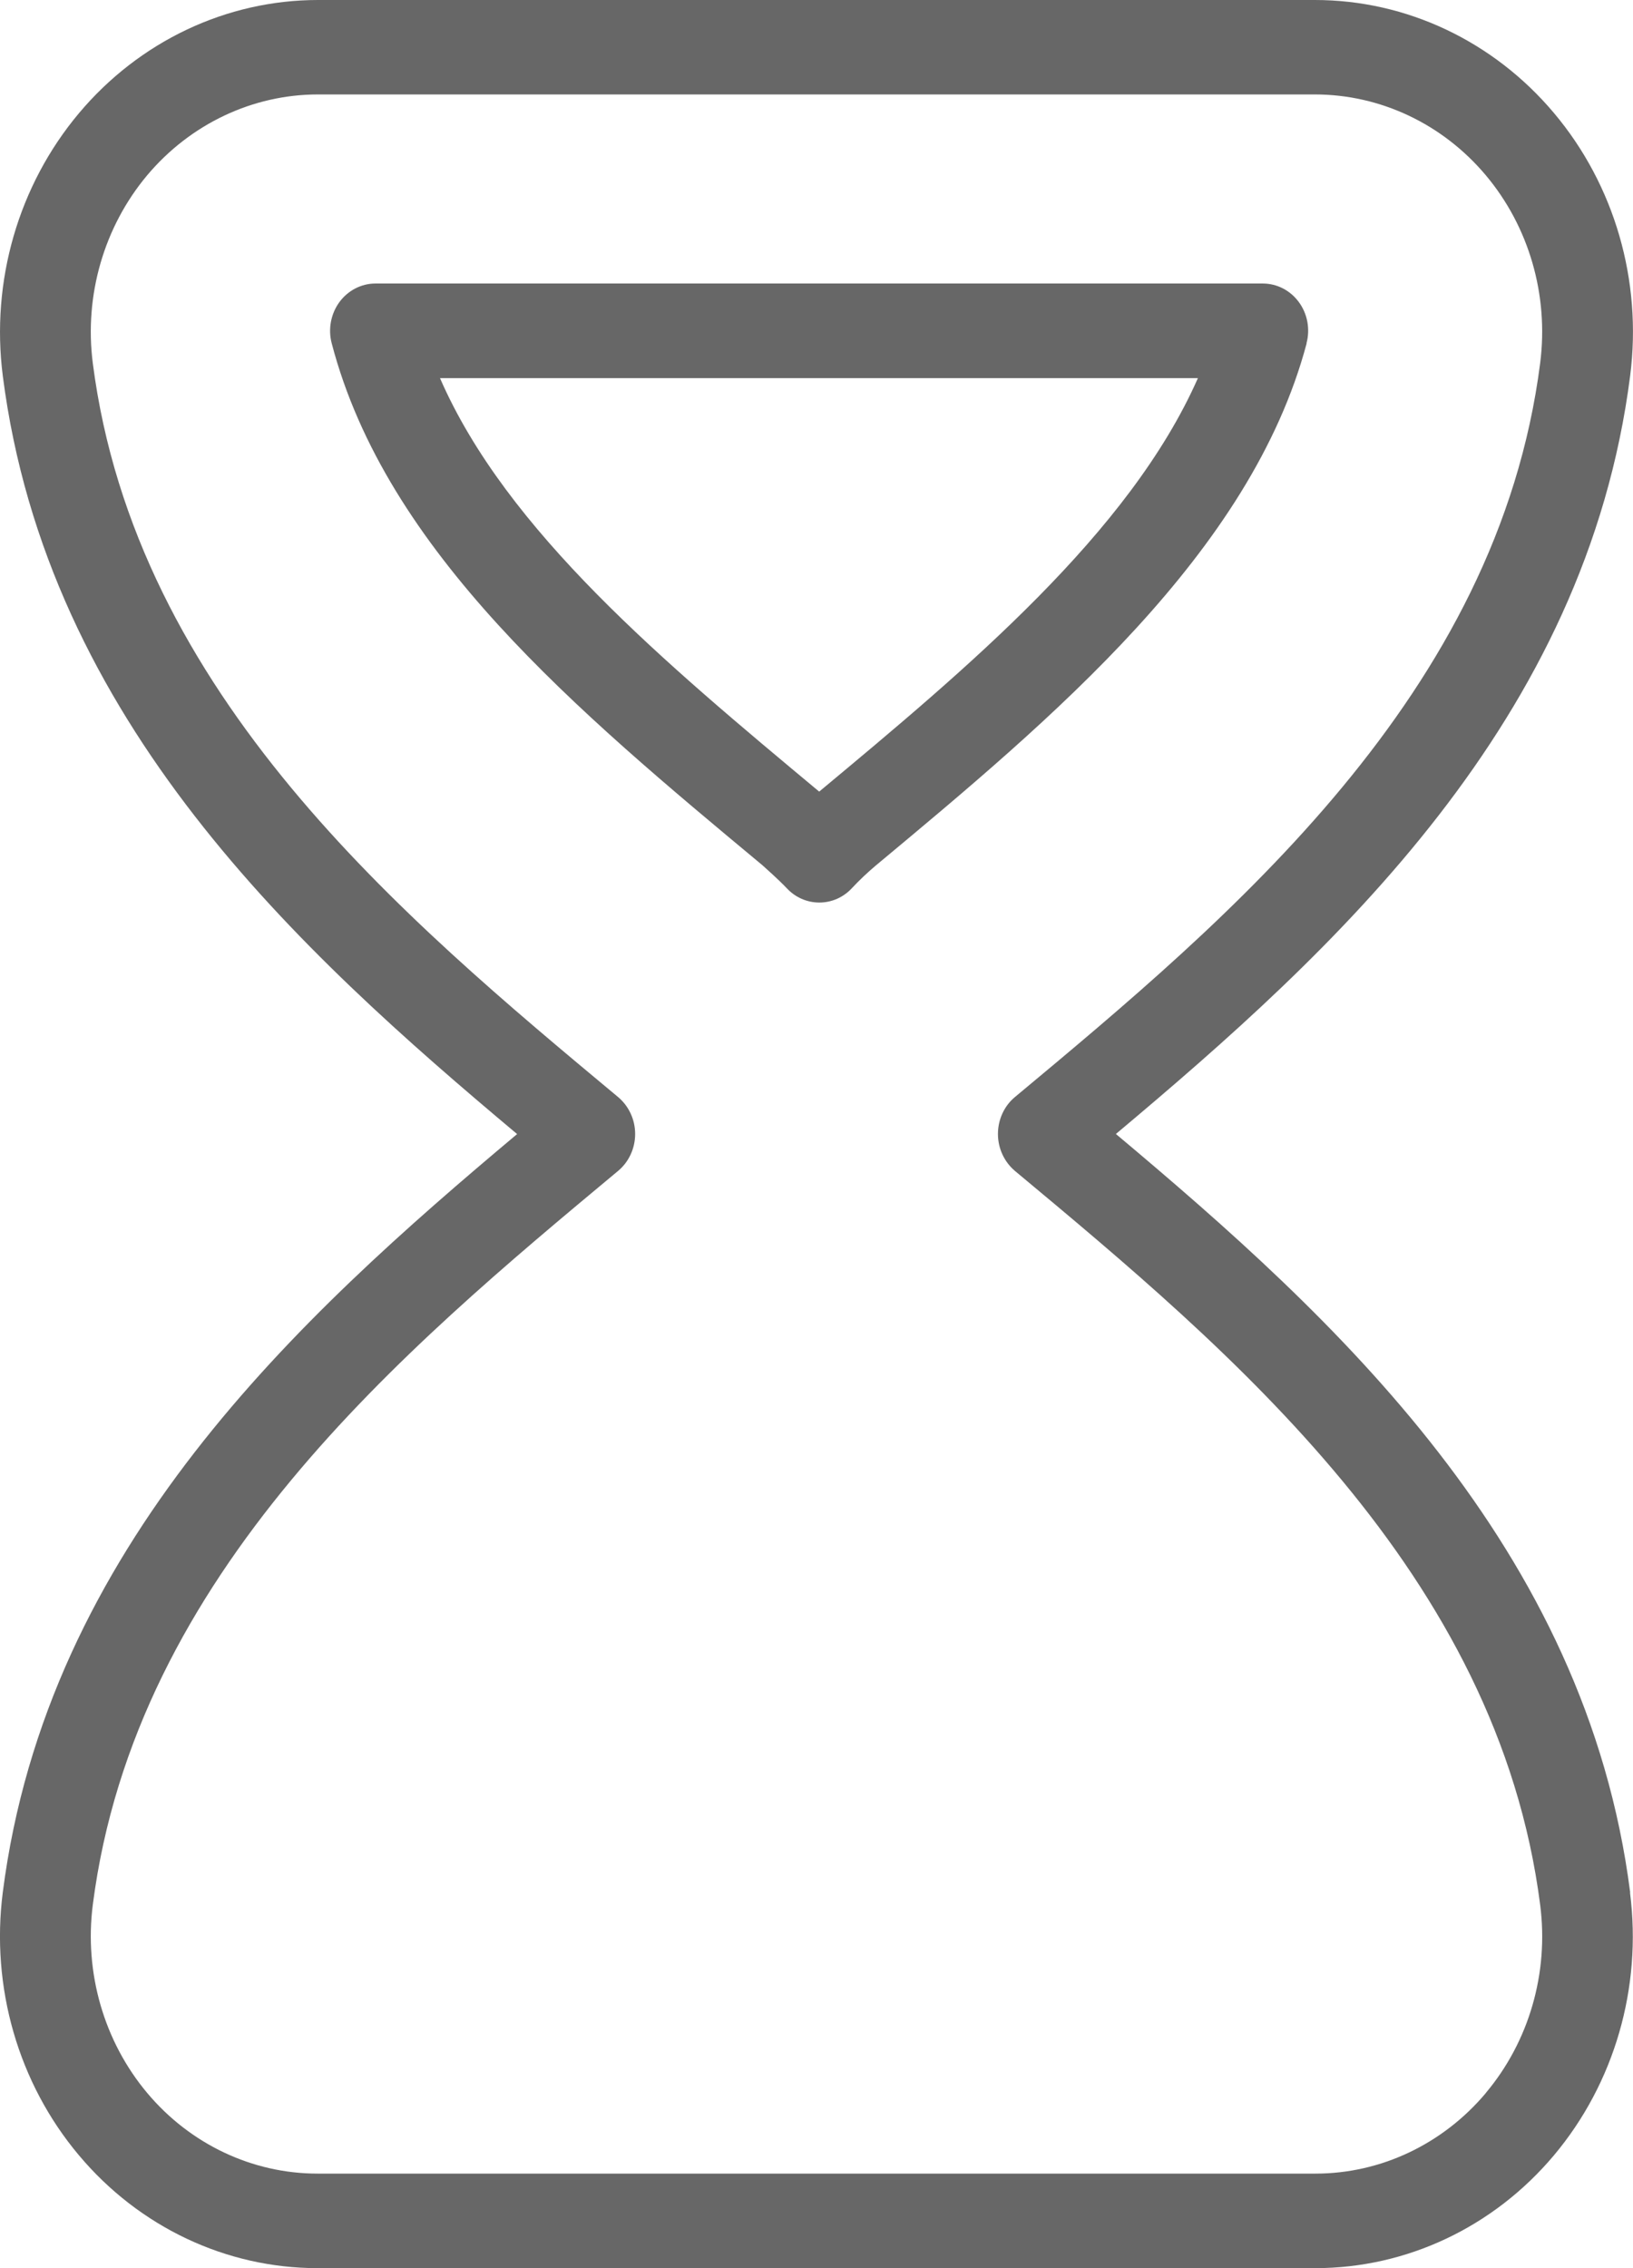 <svg width="18" height="25" viewBox="0 0 18 25" fill="none" xmlns="http://www.w3.org/2000/svg">
<path d="M17.969 20.86C17.482 17.049 14.712 14.523 12.3 12.499C14.712 10.475 17.483 7.949 17.969 4.139C18.102 3.094 17.797 2.039 17.129 1.246C16.463 0.454 15.503 0 14.494 0H3.505C2.496 0 1.536 0.455 0.87 1.248C0.203 2.043 -0.103 3.098 0.031 4.145C0.52 7.953 3.289 10.478 5.7 12.5C3.289 14.523 0.52 17.047 0.031 20.855C-0.104 21.904 0.202 22.962 0.87 23.756C1.534 24.547 2.493 25 3.499 25H14.499C15.506 25 16.464 24.547 17.128 23.757C17.795 22.963 18.101 21.908 17.967 20.861L17.969 20.86ZM16.377 23.071C15.903 23.634 15.219 23.958 14.501 23.958H3.5C2.781 23.958 2.097 23.634 1.624 23.071C1.146 22.502 0.927 21.745 1.023 20.994C1.492 17.34 4.442 14.881 6.813 12.906C6.932 12.807 7.001 12.657 7.001 12.499C7.001 12.341 6.932 12.192 6.813 12.092C4.442 10.117 1.493 7.658 1.023 4.004C0.927 3.255 1.146 2.5 1.623 1.931C2.099 1.366 2.785 1.041 3.505 1.041H14.493C15.214 1.041 15.9 1.365 16.376 1.93C16.854 2.498 17.072 3.252 16.977 4C16.51 7.655 13.559 10.116 11.187 12.092C11.068 12.191 11 12.341 11 12.499C11 12.657 11.069 12.806 11.187 12.906C13.559 14.882 16.51 17.342 16.977 20.998C17.073 21.748 16.854 22.503 16.376 23.071H16.377ZM14.401 3.784C14.443 3.628 14.412 3.459 14.317 3.33C14.222 3.2 14.075 3.125 13.919 3.125H4.138C3.982 3.125 3.835 3.202 3.741 3.33C3.647 3.459 3.615 3.627 3.656 3.783C4.257 6.083 6.364 7.84 8.403 9.536C8.403 9.536 8.589 9.701 8.673 9.791C8.767 9.892 8.896 9.948 9.031 9.948C9.166 9.948 9.295 9.892 9.389 9.791C9.473 9.701 9.562 9.617 9.657 9.537C11.594 7.924 13.789 6.095 14.403 3.783L14.401 3.784ZM9.03 8.725L9.028 8.724C7.332 7.31 5.584 5.854 4.85 4.168H13.204C12.45 5.877 10.645 7.38 9.03 8.725Z" fill="#676767"/>
</svg>
